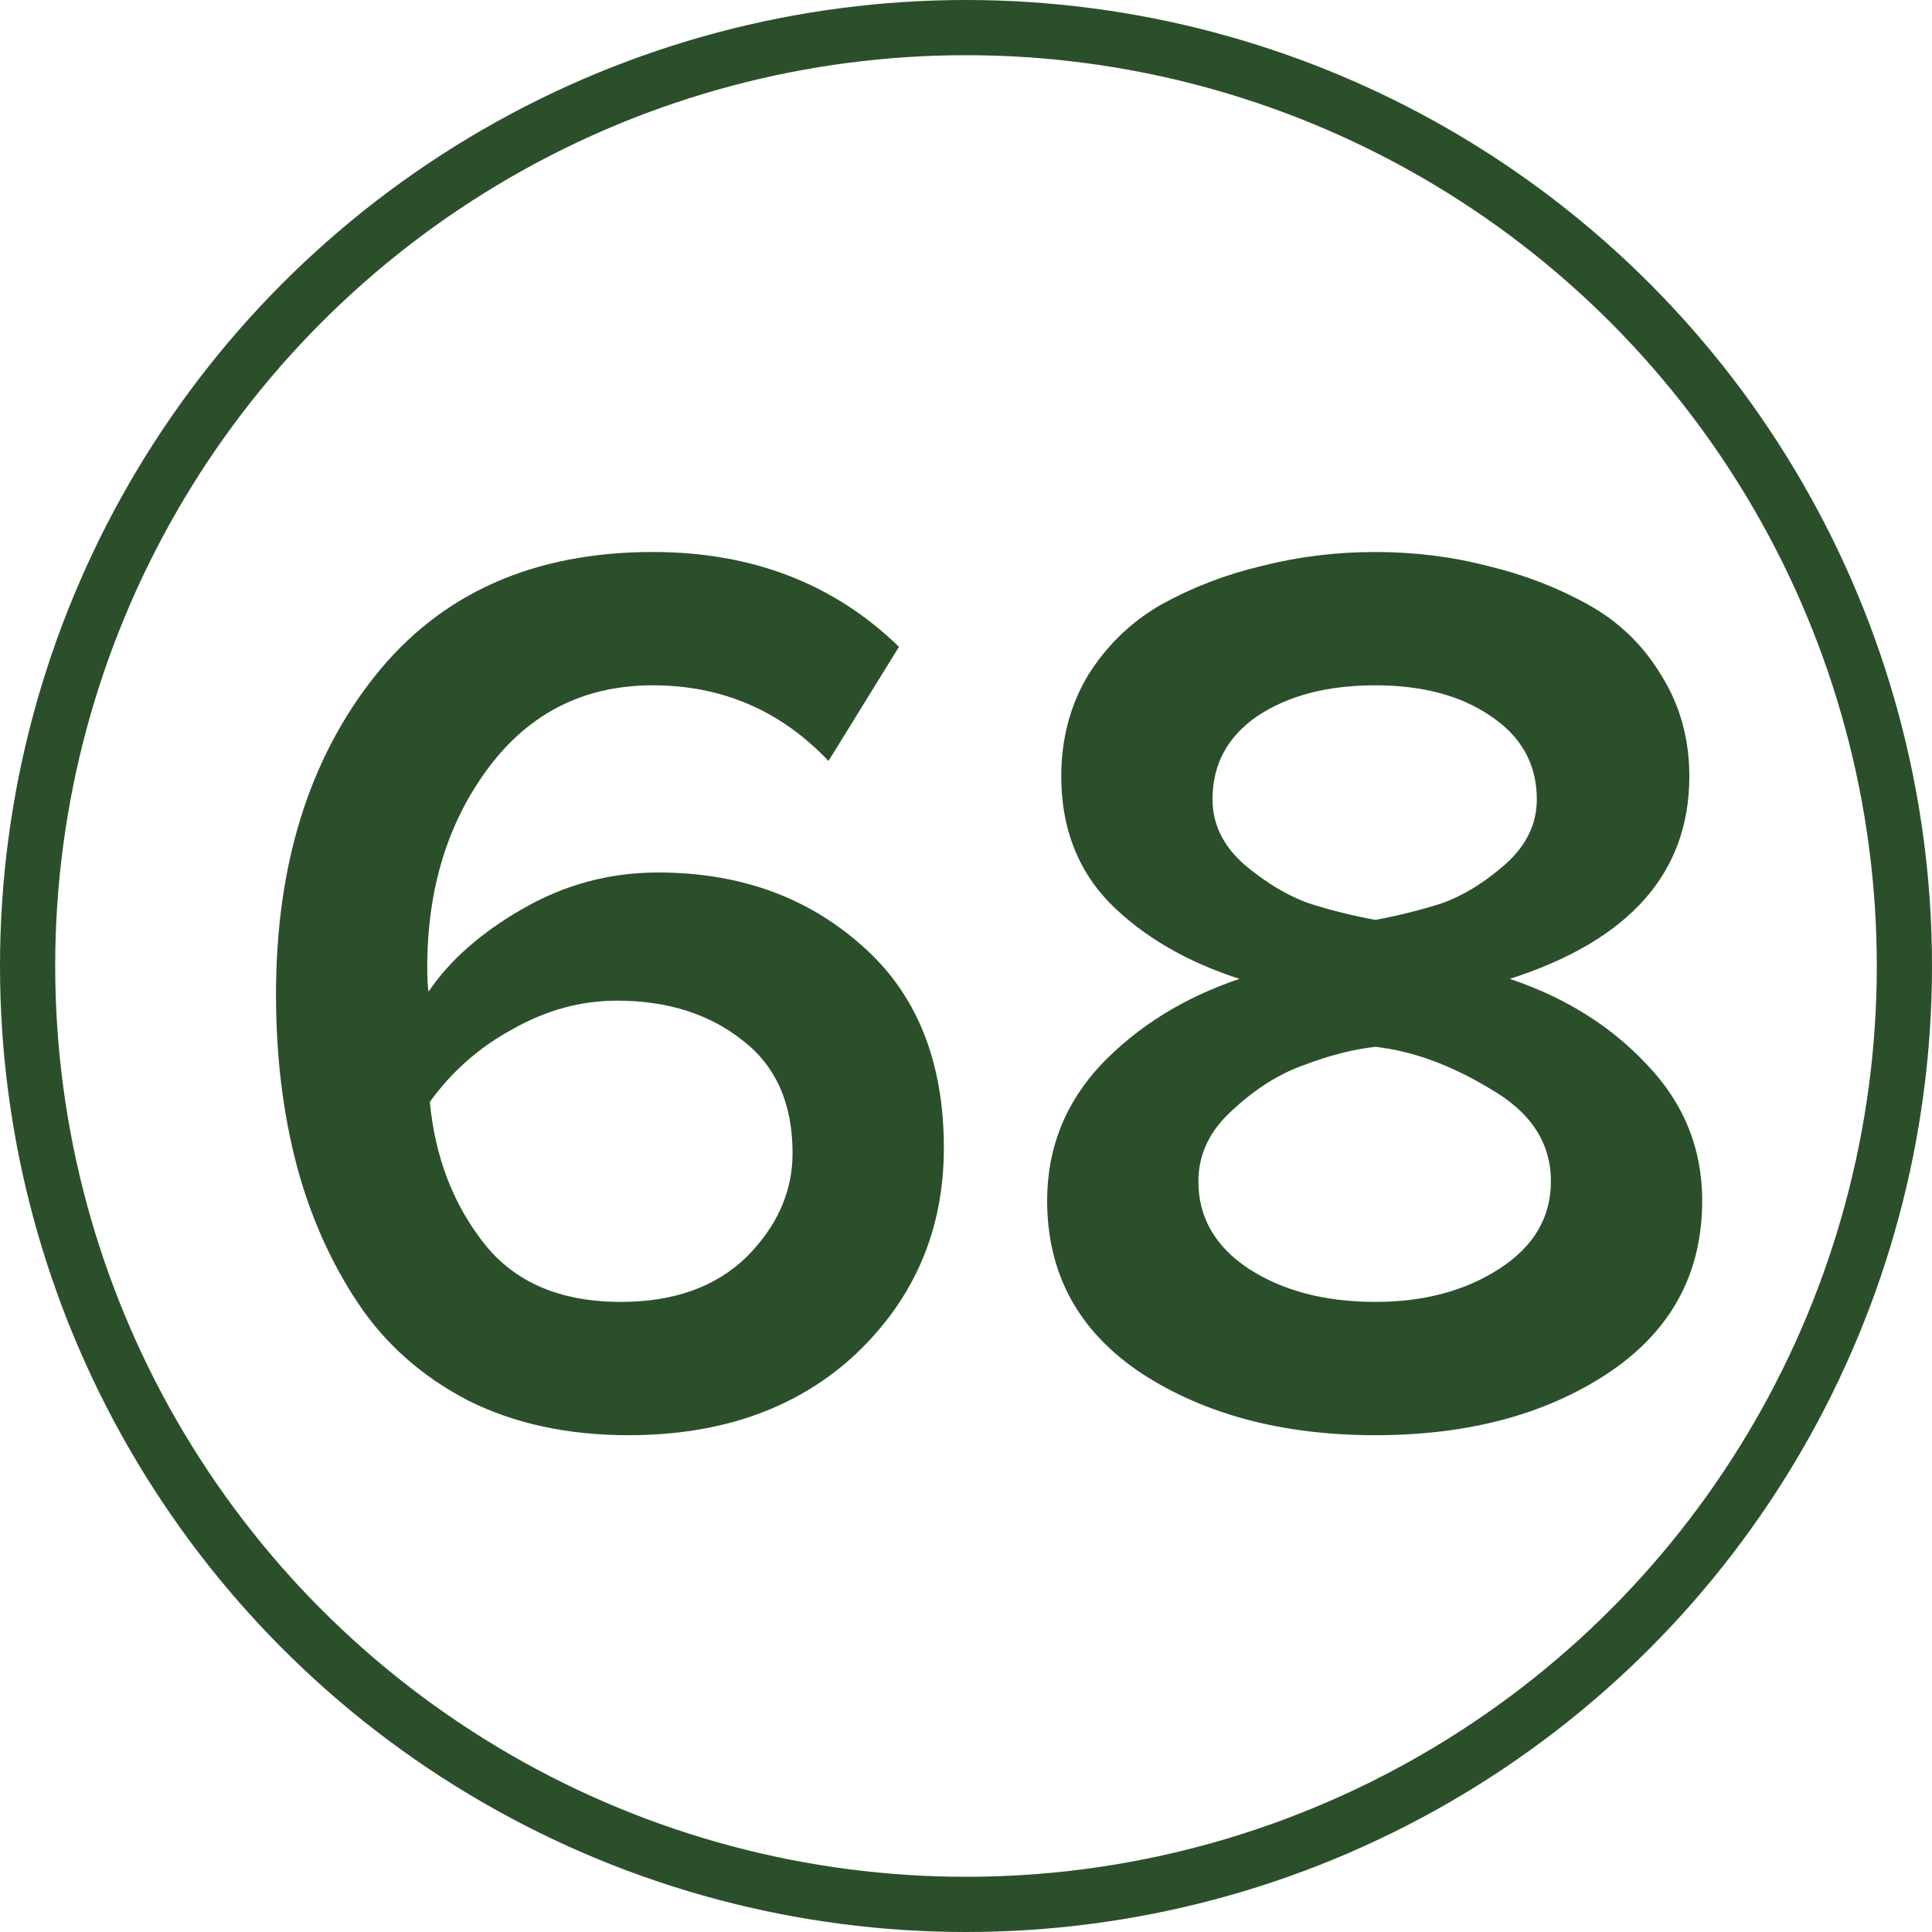 <?xml version="1.0" encoding="UTF-8"?> <svg xmlns="http://www.w3.org/2000/svg" width="35" height="35" viewBox="0 0 35 35" fill="none"> <path d="M11.386 26C10.287 26 9.319 25.791 8.483 25.373C7.647 24.939 6.982 24.351 6.486 23.608C5.991 22.865 5.619 22.029 5.372 21.1C5.124 20.156 5 19.126 5 18.012C5 15.674 5.596 13.754 6.788 12.252C7.98 10.751 9.66 10 11.827 10C13.623 10 15.109 10.573 16.286 11.718L15.009 13.785C14.142 12.872 13.081 12.415 11.827 12.415C10.589 12.415 9.598 12.911 8.855 13.901C8.112 14.892 7.74 16.1 7.74 17.524C7.74 17.725 7.748 17.872 7.763 17.965C8.15 17.392 8.723 16.889 9.482 16.456C10.24 16.022 11.053 15.806 11.92 15.806C13.391 15.806 14.622 16.247 15.613 17.129C16.603 17.996 17.099 19.219 17.099 20.798C17.099 22.269 16.572 23.508 15.52 24.514C14.467 25.505 13.089 26 11.386 26ZM11.247 23.585C12.207 23.585 12.965 23.314 13.523 22.772C14.08 22.215 14.358 21.588 14.358 20.891C14.358 19.993 14.057 19.312 13.453 18.848C12.849 18.368 12.091 18.128 11.177 18.128C10.527 18.128 9.9 18.298 9.296 18.639C8.692 18.964 8.189 19.405 7.787 19.962C7.88 20.953 8.205 21.805 8.762 22.517C9.319 23.229 10.148 23.585 11.247 23.585Z" fill="#2C4F2B"></path> <path d="M29.118 24.885C27.988 25.628 26.587 26 24.915 26C23.243 26 21.834 25.628 20.689 24.885C19.543 24.127 18.97 23.082 18.97 21.75C18.97 20.806 19.295 19.985 19.945 19.289C20.611 18.592 21.447 18.073 22.453 17.733C21.494 17.423 20.712 16.967 20.108 16.363C19.52 15.759 19.226 14.993 19.226 14.064C19.226 13.383 19.388 12.771 19.713 12.229C20.054 11.688 20.495 11.262 21.037 10.952C21.594 10.643 22.198 10.41 22.848 10.255C23.514 10.085 24.203 10 24.915 10C25.627 10 26.308 10.085 26.959 10.255C27.609 10.41 28.212 10.643 28.77 10.952C29.327 11.262 29.768 11.688 30.093 12.229C30.434 12.771 30.604 13.383 30.604 14.064C30.604 15.813 29.521 17.036 27.353 17.733C28.36 18.073 29.188 18.592 29.838 19.289C30.504 19.985 30.837 20.806 30.837 21.75C30.837 23.082 30.264 24.127 29.118 24.885ZM24.915 16.665C25.333 16.587 25.735 16.487 26.122 16.363C26.509 16.224 26.889 15.991 27.26 15.666C27.647 15.326 27.841 14.931 27.841 14.482C27.841 13.847 27.562 13.344 27.005 12.972C26.463 12.601 25.766 12.415 24.915 12.415C24.048 12.415 23.336 12.601 22.779 12.972C22.237 13.344 21.966 13.847 21.966 14.482C21.966 14.931 22.159 15.326 22.546 15.666C22.933 15.991 23.32 16.224 23.707 16.363C24.094 16.487 24.497 16.587 24.915 16.665ZM24.915 23.585C25.797 23.585 26.548 23.384 27.168 22.981C27.787 22.579 28.096 22.052 28.096 21.402C28.096 20.705 27.733 20.148 27.005 19.73C26.293 19.297 25.596 19.041 24.915 18.964C24.512 19.01 24.087 19.119 23.638 19.289C23.189 19.444 22.755 19.715 22.337 20.102C21.919 20.473 21.71 20.907 21.71 21.402C21.71 22.052 22.012 22.579 22.616 22.981C23.235 23.384 24.002 23.585 24.915 23.585Z" fill="#2C4F2B"></path> <circle cx="17.5" cy="17.5" r="17" stroke="#2C4F2B"></circle> </svg> 
